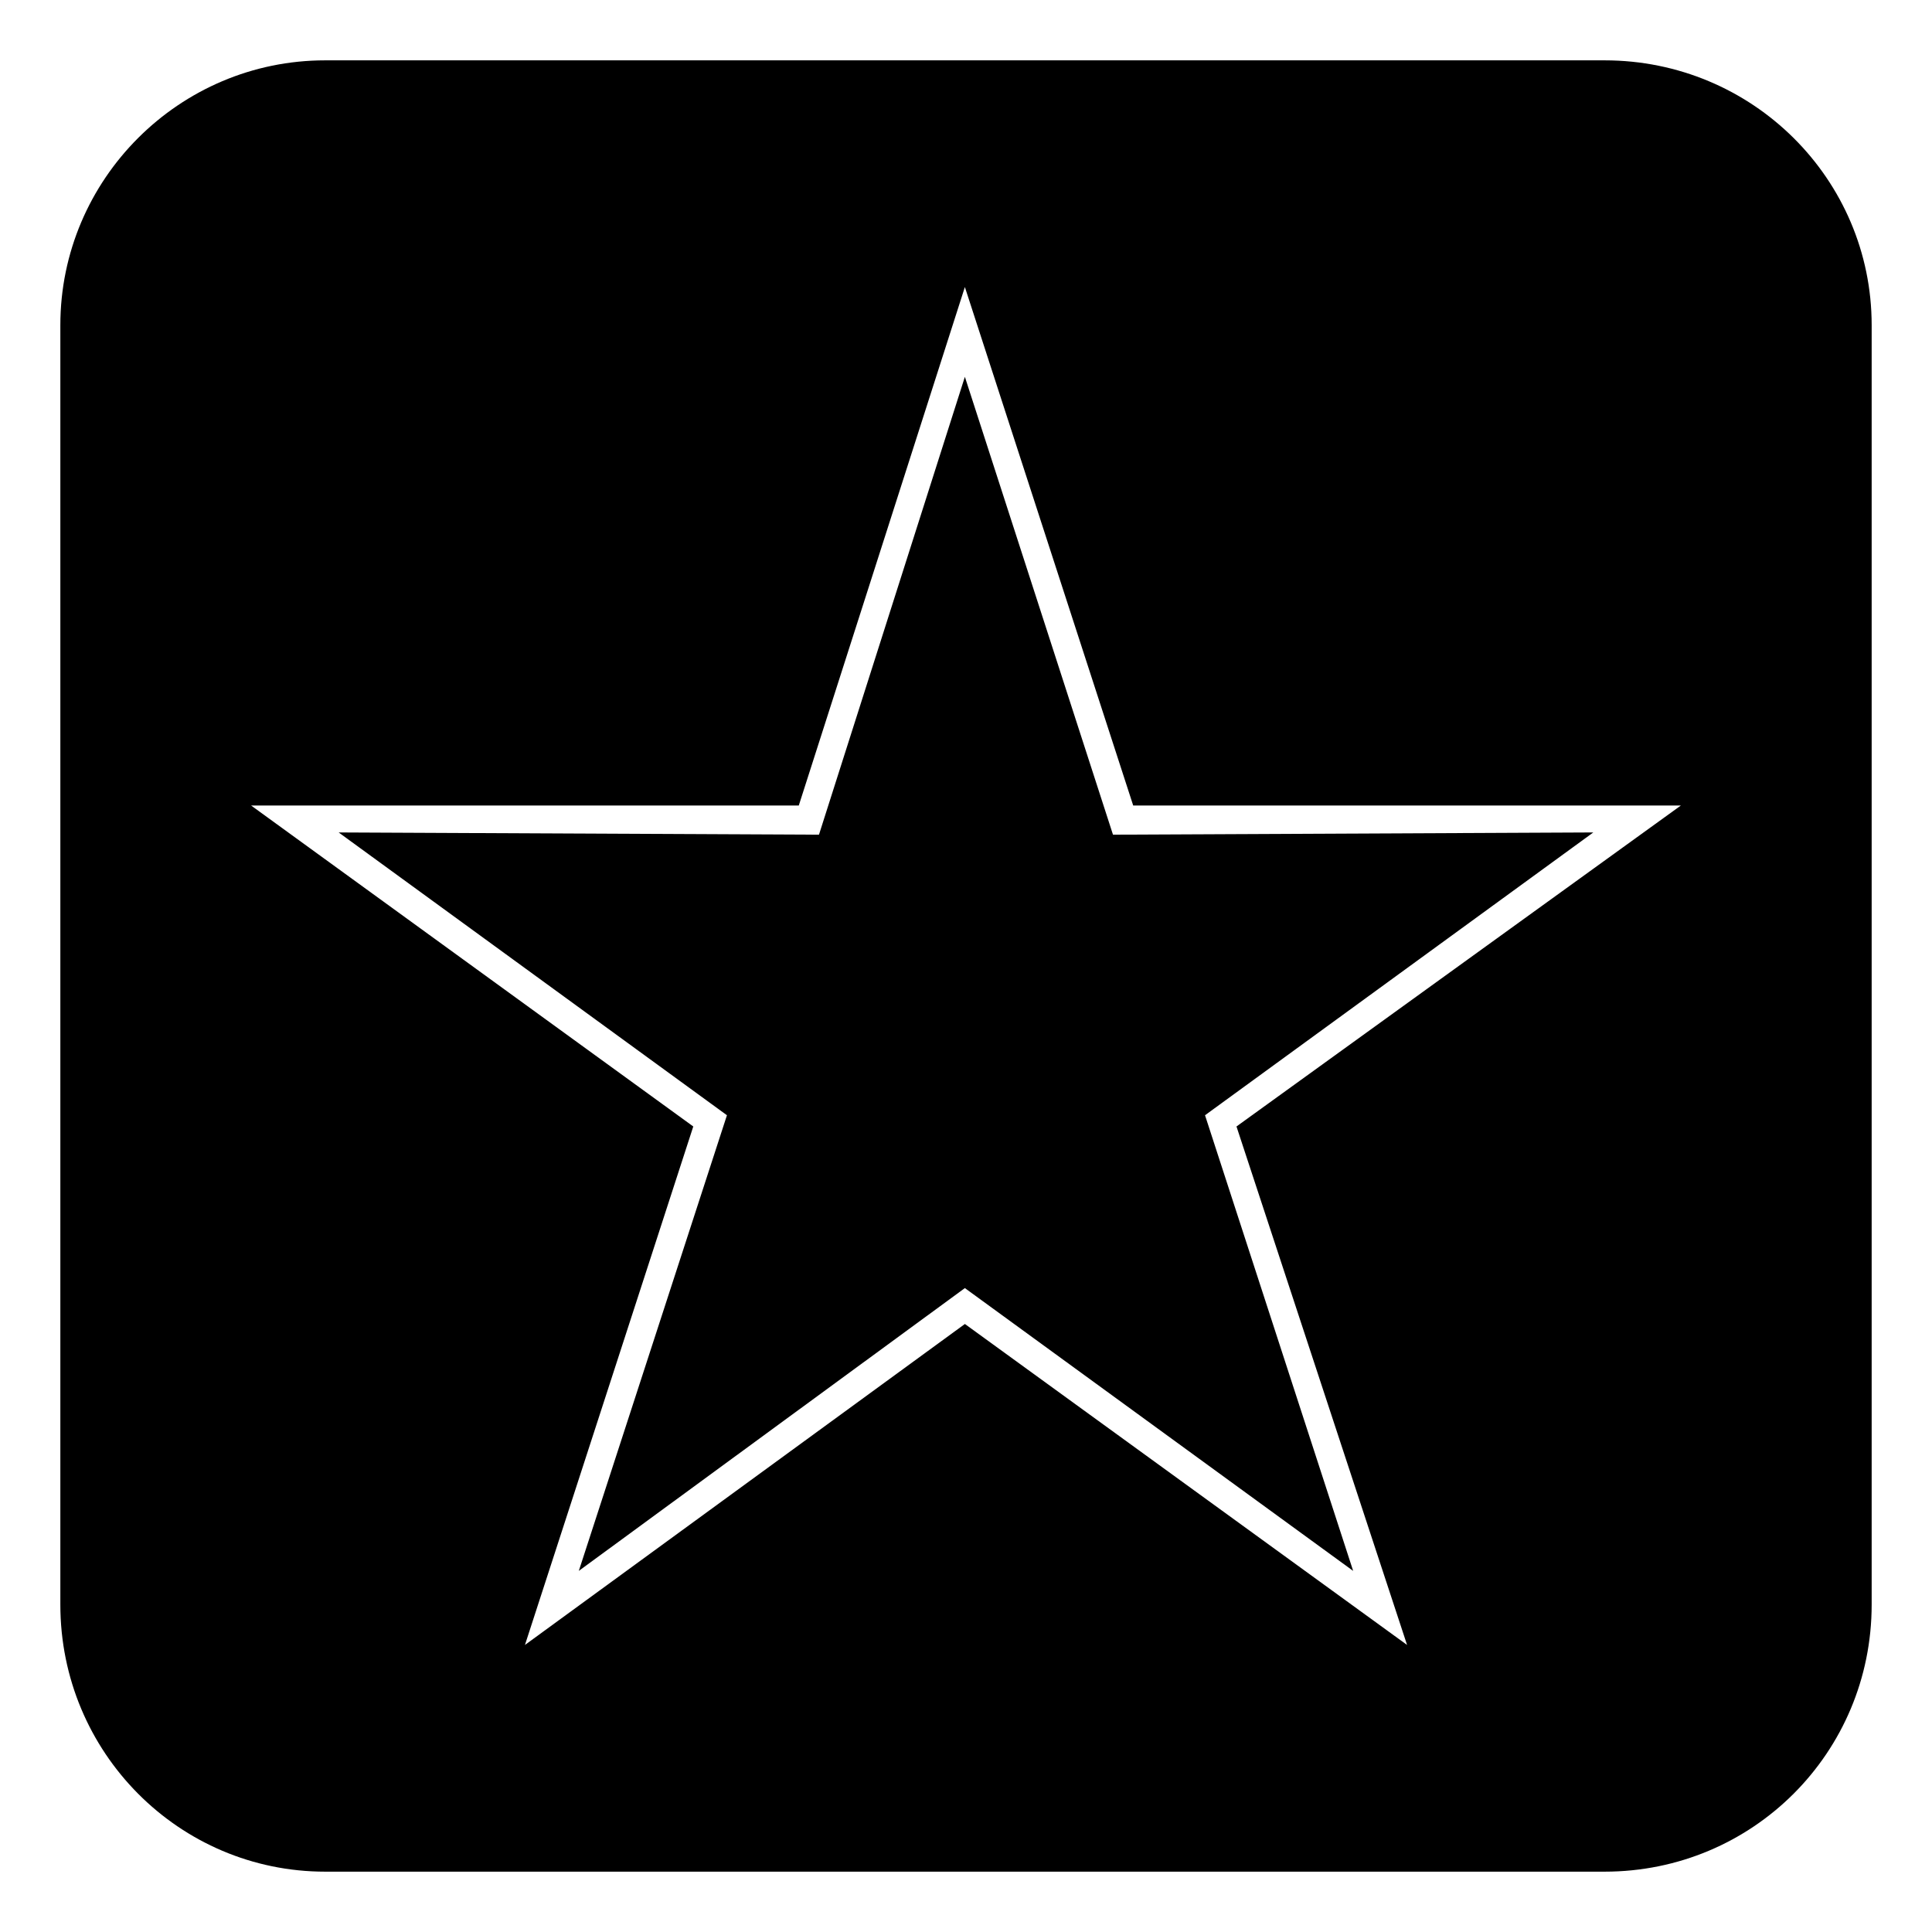 <?xml version="1.0" encoding="UTF-8"?>
<!-- The Best Svg Icon site in the world: iconSvg.co, Visit us! https://iconsvg.co -->
<svg fill="#000000" width="800px" height="800px" version="1.1" viewBox="144 144 512 512" xmlns="http://www.w3.org/2000/svg">
 <path d="m230.18 640.01h339.05c39.258 0 70.781-31.523 70.781-70.781v-339.05c0-38.664-31.523-70.188-70.781-70.188h-339.05c-38.664 0-70.188 31.523-70.188 70.188v339.05c0 39.258 31.523 70.781 70.188 70.781zm214.13-282.54h145.14l-117.77 85.059 45.207 137.4-117.18-85.059-116.59 85.059 44.609-137.4-117.18-85.059h145.14l44.016-137.4 44.609 137.4zm-44.609-113.61-38.664 121.34-127.29-0.594 102.9 74.945-39.258 120.75 102.31-74.945 102.9 74.945-39.258-120.75 102.9-74.945-127.29 0.594z" fill-rule="evenodd"/>
</svg>